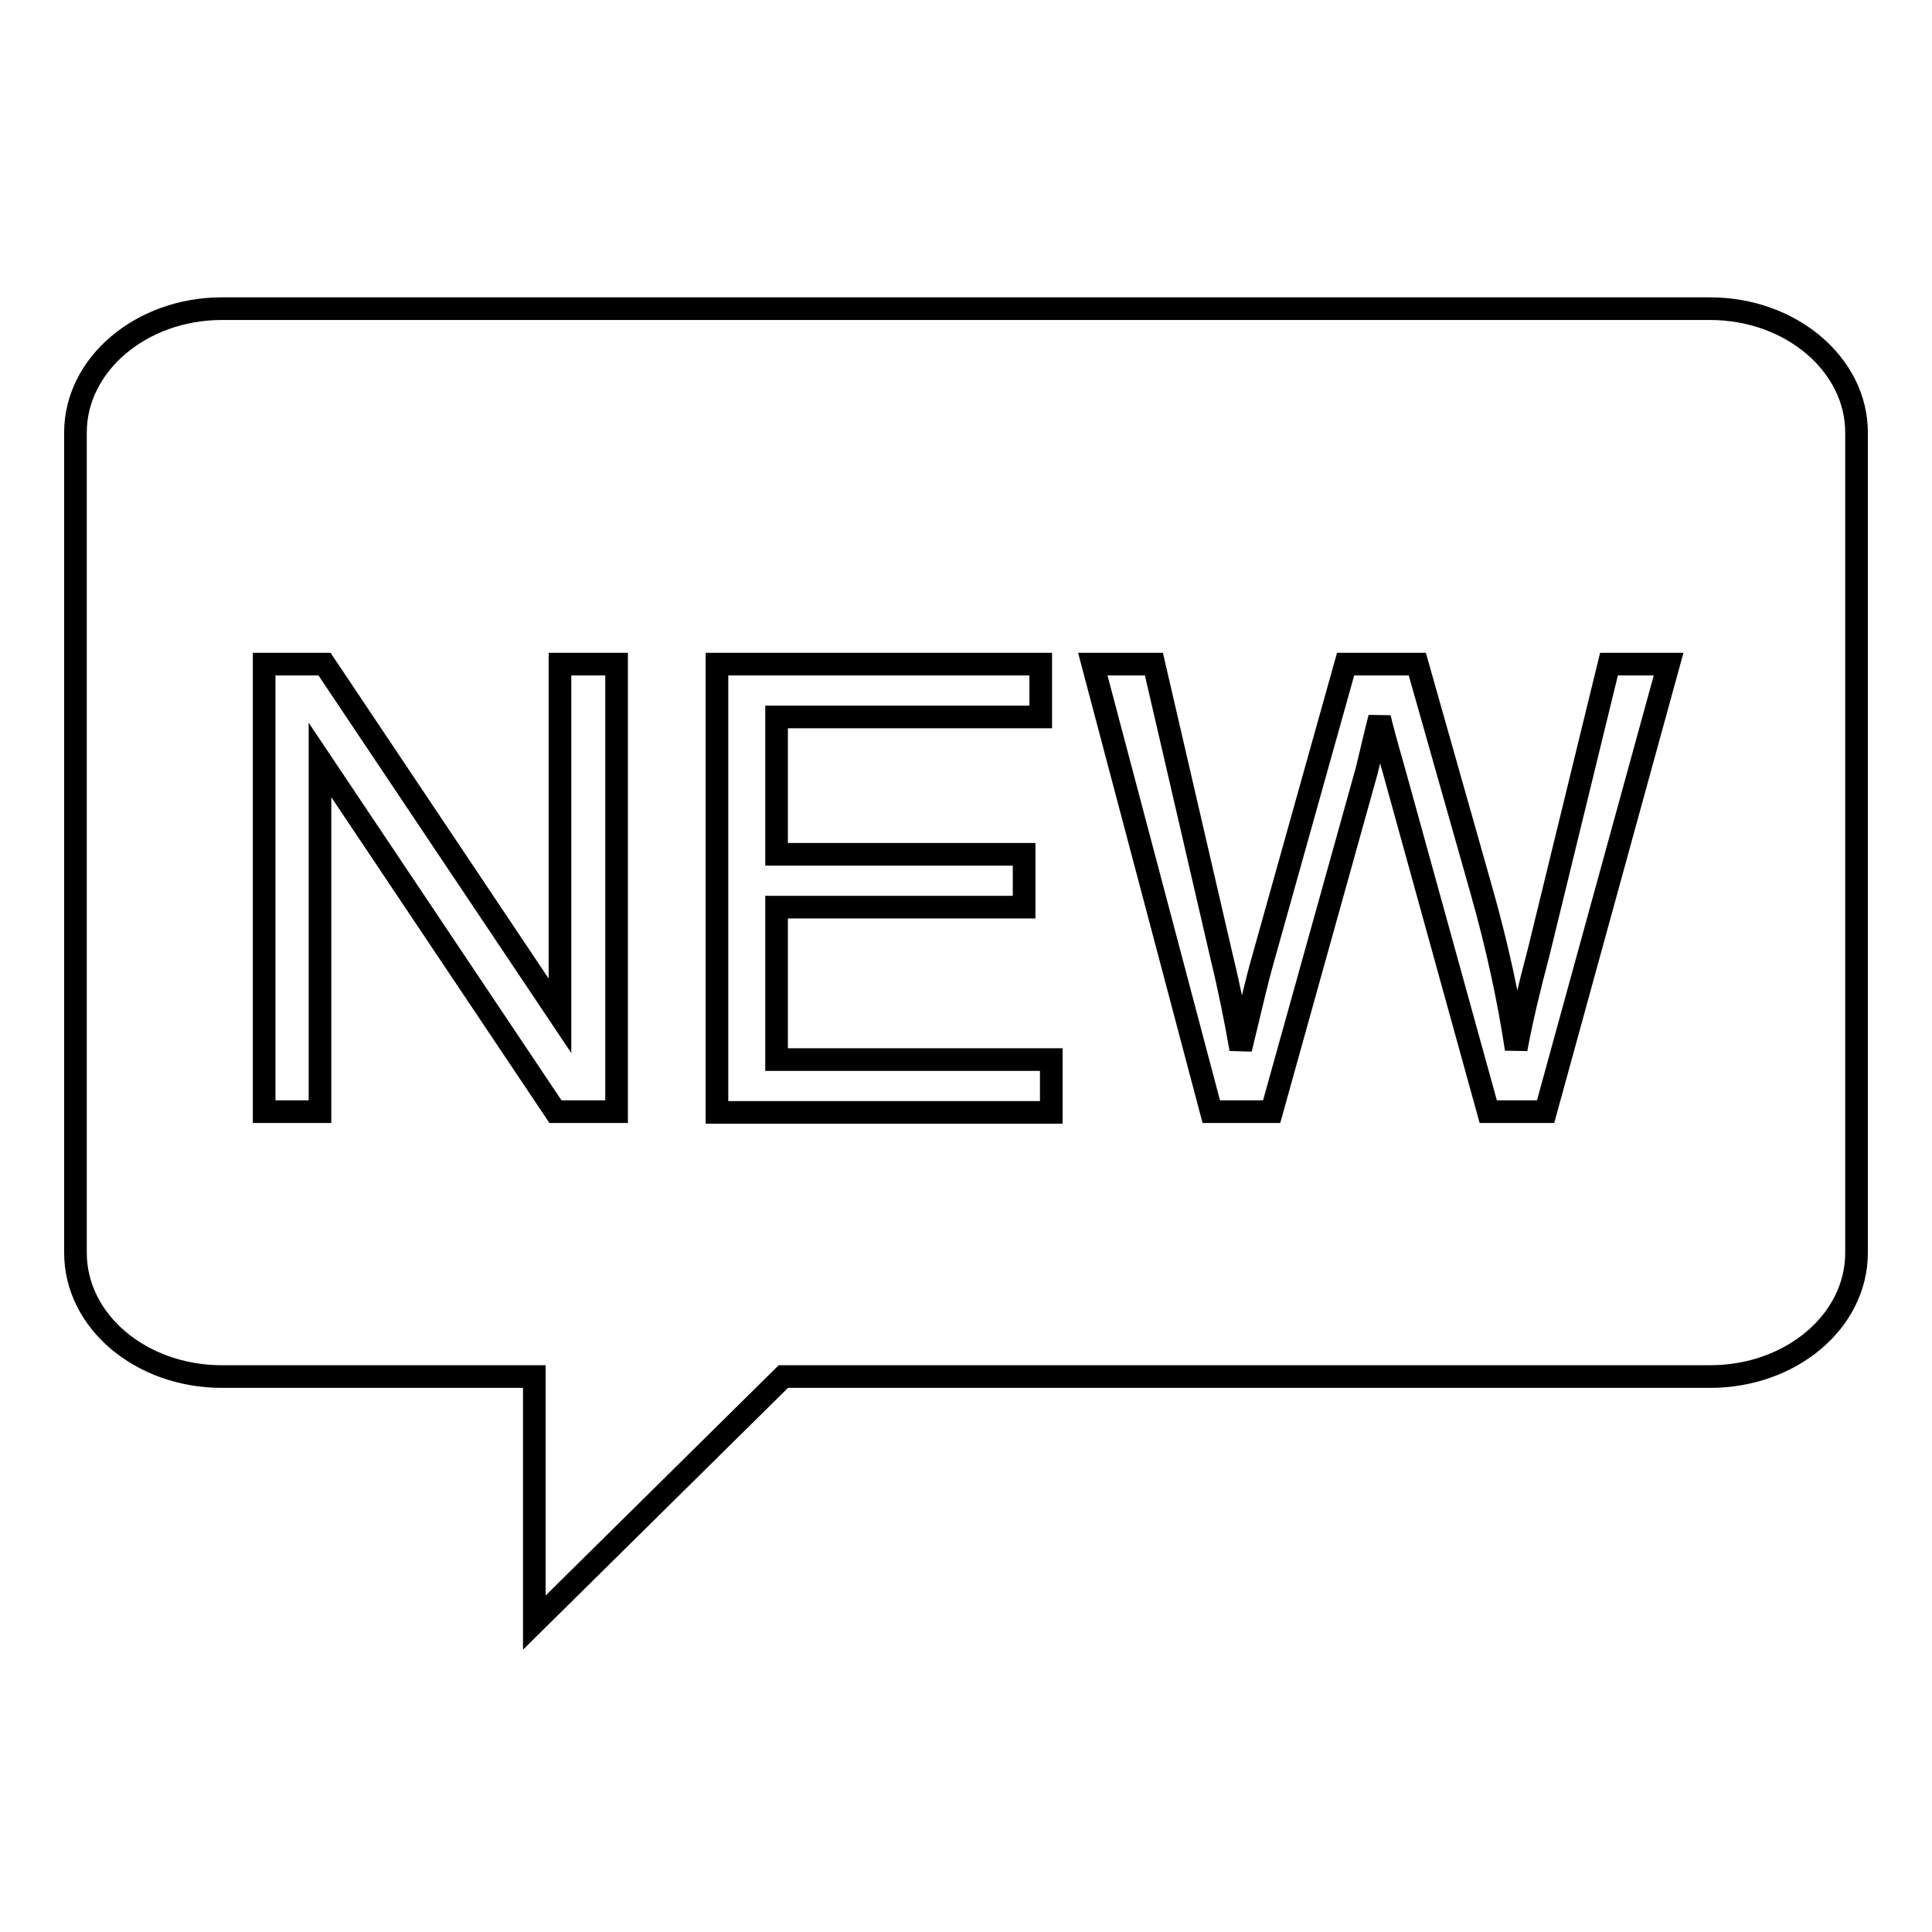 <?xml version="1.0" encoding="utf-8"?>
<!-- Svg Vector Icons : http://www.onlinewebfonts.com/icon -->
<!DOCTYPE svg PUBLIC "-//W3C//DTD SVG 1.1//EN" "http://www.w3.org/Graphics/SVG/1.1/DTD/svg11.dtd">
<svg version="1.1" xmlns="http://www.w3.org/2000/svg" xmlns:xlink="http://www.w3.org/1999/xlink" x="0px" y="0px" viewBox="0 0 256 256" enable-background="new 0 0 256 256" xml:space="preserve">
<g><g><path stroke-width="3" fill-opacity="0" stroke="#000000"  d="M242.3,128"/><path stroke-width="3" fill-opacity="0" stroke="#000000"  d="M226.6,40.9H29.4C18.7,40.9,10,48.3,10,57.3V166c0,9.1,8.7,16.4,19.4,16.4h41.4v32.6l33-32.6h122.8c10.7,0,19.4-7.3,19.4-16.4V57.3C246,48.3,237.3,40.9,226.6,40.9z"/><path stroke-width="3" fill-opacity="0" stroke="#000000"  d="M35,147.3V88H43l31.2,46.6V88h7.5v59.3h-8.1l-31.2-46.6v46.6L35,147.3L35,147.3z"/><path stroke-width="3" fill-opacity="0" stroke="#000000"  d="M95,147.3V88h42.9v7h-35v18.2h32.8v7h-32.8v20.2h36.4v7H95L95,147.3z"/><path stroke-width="3" fill-opacity="0" stroke="#000000"  d="M160.5,147.3L144.8,88h8.1l9,38.9c1,4.1,1.8,8.1,2.5,12.1c1.5-6.3,2.4-10,2.7-11L178.3,88h9.5l8.5,30c2.1,7.4,3.6,14.4,4.6,21c0.7-3.8,1.7-8,3-12.9l9.3-38.1h7.9l-16.3,59.3h-7.6l-12.5-45.2c-1.1-3.8-1.7-6.1-1.9-7c-0.7,2.7-1.2,5-1.7,7l-12.6,45.2L160.5,147.3L160.5,147.3z"/></g></g>
</svg>